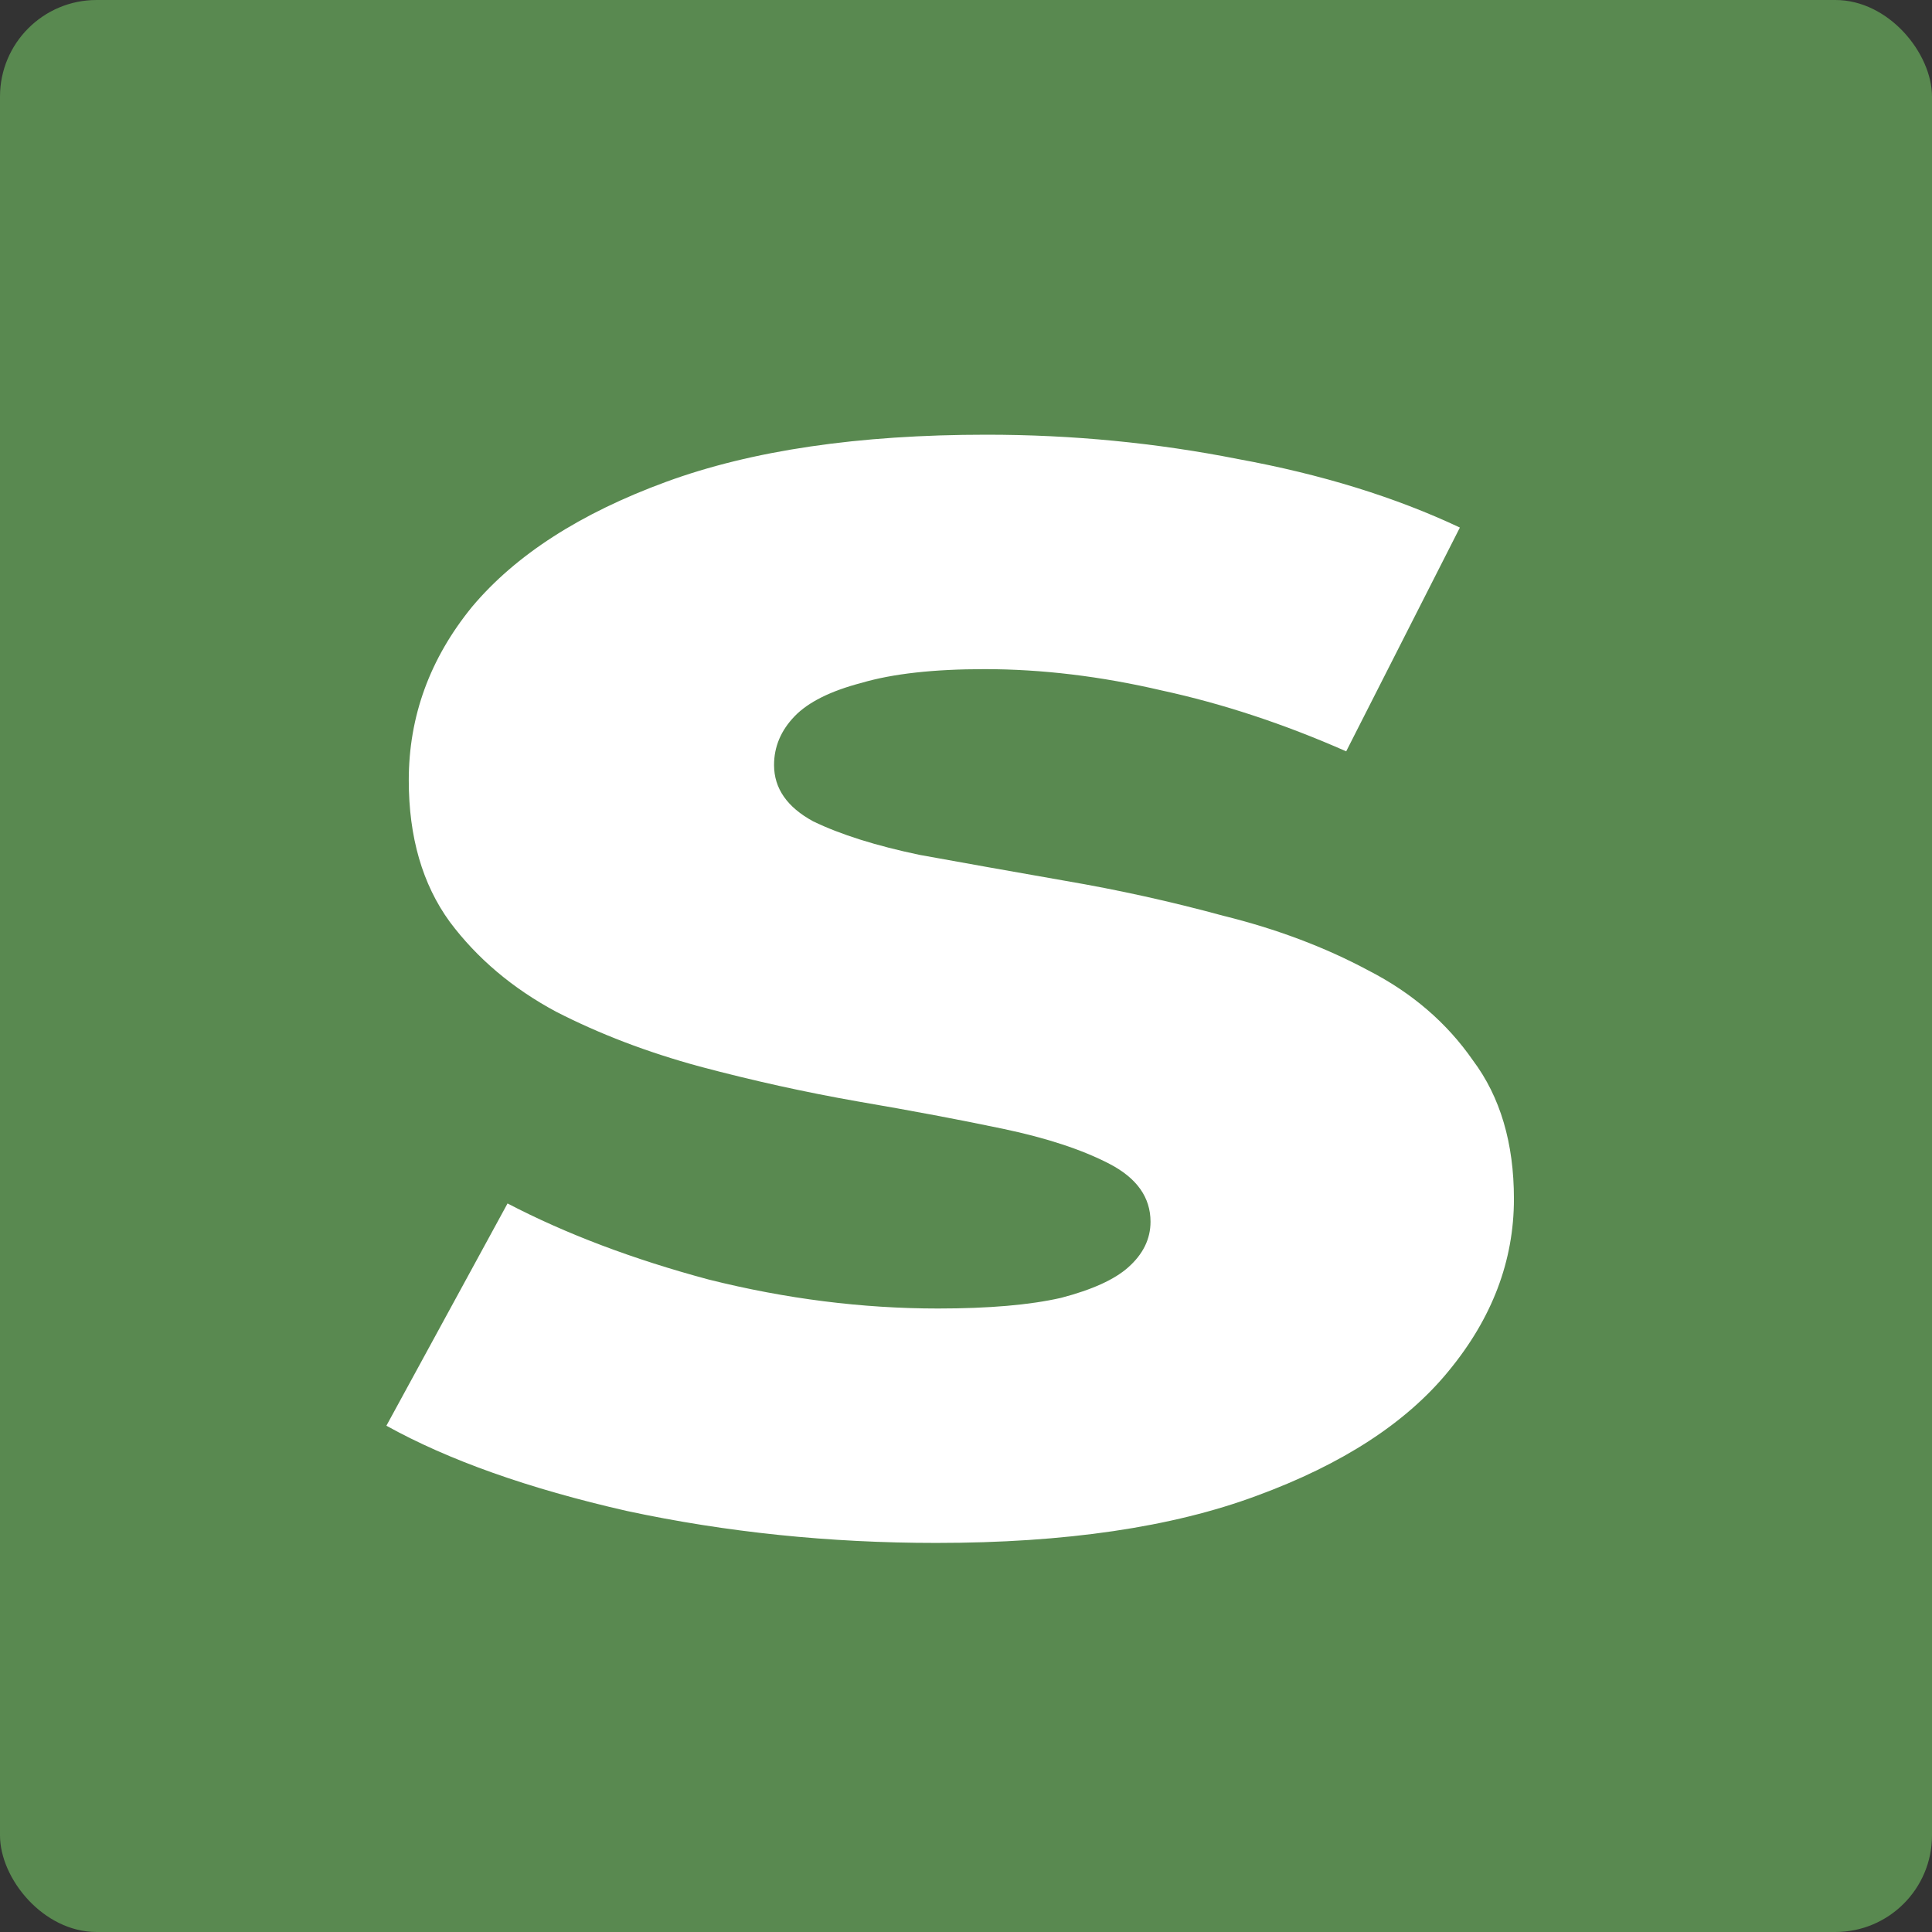<svg width="128" height="128" viewBox="0 0 128 128" fill="none" xmlns="http://www.w3.org/2000/svg">
<rect x="0" y="0" width="128" height="128" fill="#333333" stroke="none"/>
<rect width="128" height="128" rx="6.4" fill="#598950"/>
<path d="M62.025 102.223C54.946 102.223 48.114 101.517 41.528 100.105C35.025 98.626 29.716 96.743 25.6 94.457L33.626 79.732C37.495 81.749 41.94 83.43 46.961 84.775C52.065 86.053 57.127 86.692 62.148 86.692C65.523 86.692 68.24 86.456 70.298 85.986C72.356 85.448 73.837 84.775 74.743 83.968C75.731 83.094 76.225 82.086 76.225 80.943C76.225 79.329 75.319 78.052 73.508 77.11C71.697 76.169 69.351 75.396 66.47 74.79C63.589 74.185 60.379 73.58 56.839 72.975C53.382 72.37 49.883 71.597 46.344 70.655C42.886 69.714 39.717 68.504 36.836 67.025C33.955 65.478 31.609 63.495 29.798 61.074C27.987 58.586 27.082 55.46 27.082 51.694C27.082 47.458 28.481 43.626 31.28 40.197C34.161 36.768 38.441 34.011 44.121 31.927C49.801 29.842 56.88 28.8 65.359 28.8C71.039 28.8 76.595 29.338 82.028 30.414C87.543 31.422 92.441 32.935 96.721 34.952L89.189 49.778C85.073 47.963 80.999 46.618 76.965 45.744C72.932 44.803 69.022 44.332 65.235 44.332C61.86 44.332 59.144 44.635 57.086 45.24C55.028 45.778 53.546 46.517 52.641 47.458C51.735 48.4 51.283 49.476 51.283 50.686C51.283 52.232 52.147 53.476 53.876 54.417C55.687 55.292 58.033 56.031 60.914 56.636C63.877 57.174 67.087 57.746 70.545 58.351C74.084 58.956 77.583 59.729 81.04 60.671C84.58 61.545 87.79 62.755 90.671 64.301C93.552 65.781 95.857 67.764 97.585 70.252C99.397 72.672 100.302 75.732 100.302 79.43C100.302 83.531 98.861 87.33 95.98 90.827C93.182 94.256 88.942 97.012 83.263 99.097C77.665 101.181 70.586 102.223 62.025 102.223Z" fill="white"/>
</svg>

